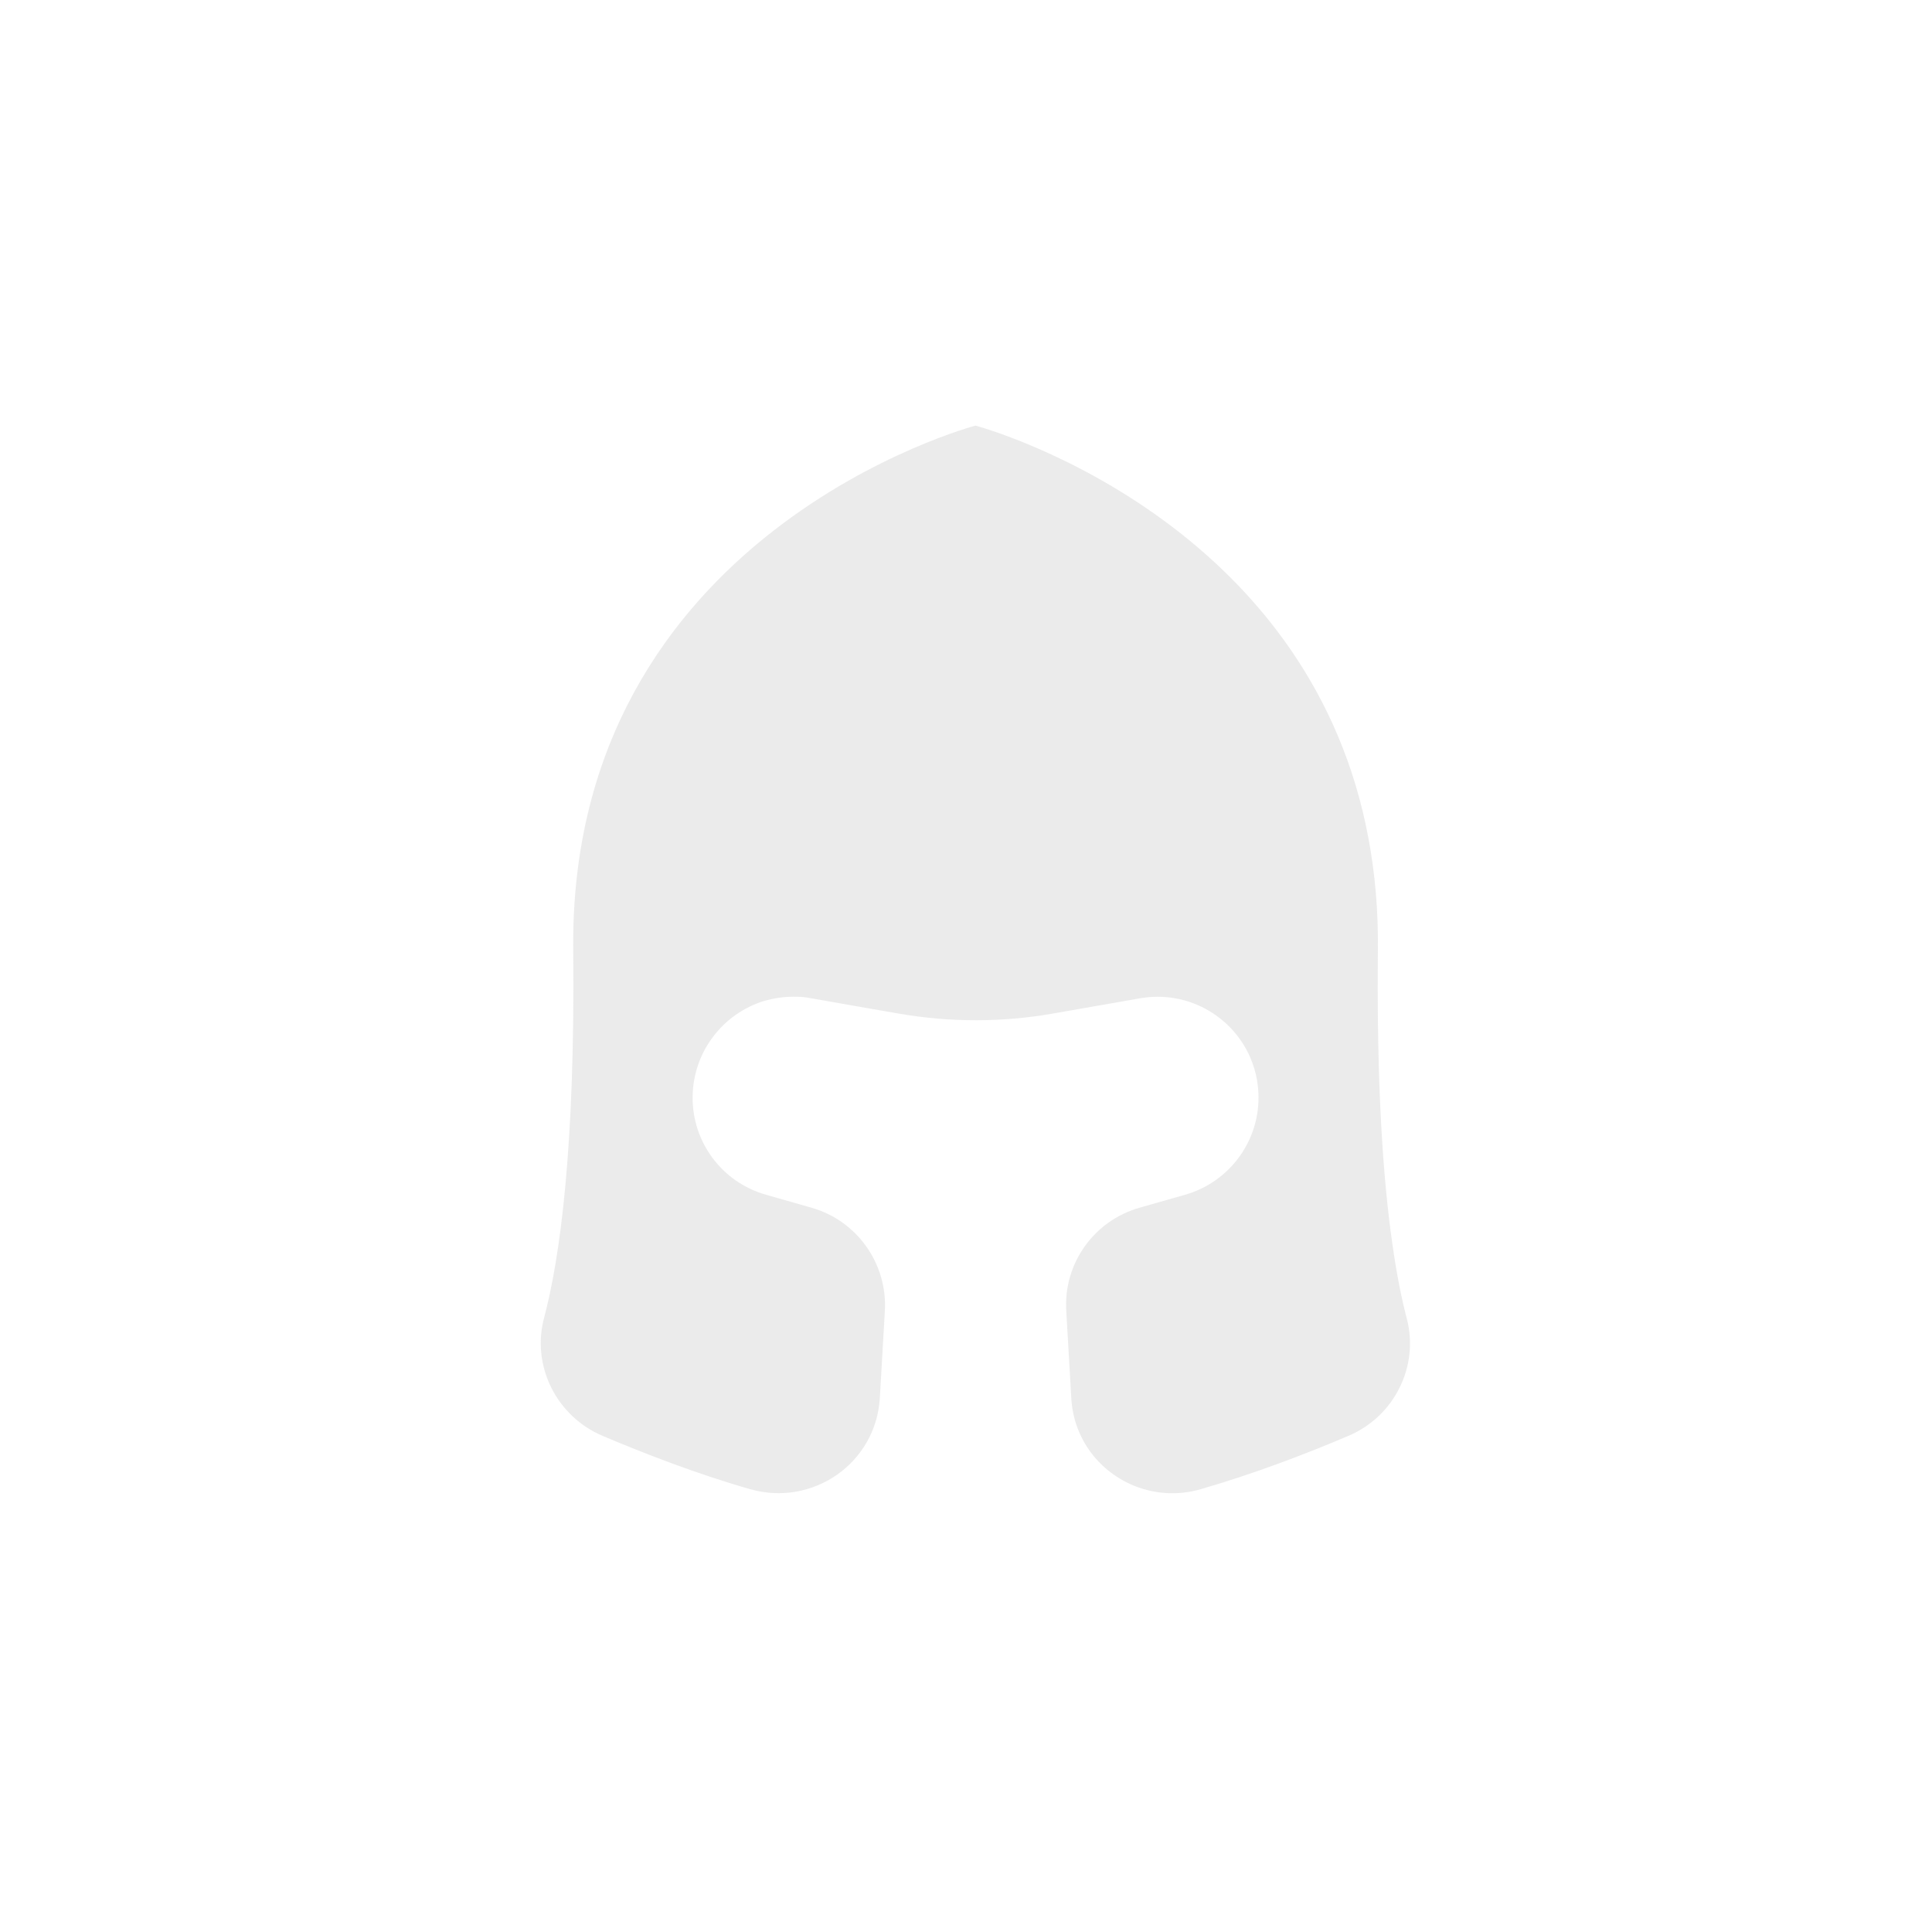 <?xml version="1.0" encoding="utf-8"?>
<!-- Generator: Adobe Illustrator 25.0.1, SVG Export Plug-In . SVG Version: 6.00 Build 0)  -->
<svg version="1.1" id="Layer_1" xmlns="http://www.w3.org/2000/svg" xmlns:xlink="http://www.w3.org/1999/xlink" x="0px" y="0px"
	 viewBox="0 0 100 100" enable-background="new 0 0 100 100" xml:space="preserve">
<path opacity="0.2" fill="#9F9E9F" d="M72.07,64.39c-0.49-3.38-0.82-8.25-0.75-15.22c0.02-2.06-0.15-3.96-0.48-5.73
	c-1.42-7.7-5.79-12.83-10.11-16.13c-5.16-3.94-10.24-5.28-10.24-5.28s-21.04,5.54-20.82,27.13c0.1,10.25-0.68,15.93-1.51,19.06
	c-0.66,2.49,0.65,5.09,3.03,6.1c2.2,0.93,4.91,1.98,7.64,2.76c3.24,0.92,6.5-1.34,6.71-4.71l0.26-4.52c0.14-2.44-1.44-4.67-3.8-5.34
	l-2.35-0.67c-2.27-0.64-3.83-2.72-3.8-5.08c0.03-2.36,1.6-4.3,3.69-4.95h0.01c0.48-0.14,1-0.22,1.52-0.22c0.3,0,0.6,0.01,0.91,0.08
	l2.91,0.51l1.67,0.29c2.61,0.45,5.28,0.45,7.89,0l4.57-0.8c3.18-0.55,6.09,1.87,6.12,5.09v0.06c0,2.32-1.55,4.38-3.8,5.02
	l-2.35,0.67c-2.37,0.67-3.95,2.89-3.8,5.34l0.26,4.52c0.12,2.15,1.5,3.85,3.32,4.56c1.03,0.4,2.21,0.49,3.38,0.15
	c2.73-0.79,5.44-1.82,7.64-2.76c2.38-1,3.68-3.61,3.02-6.09C72.55,67.23,72.29,65.96,72.07,64.39z"/>
</svg>
